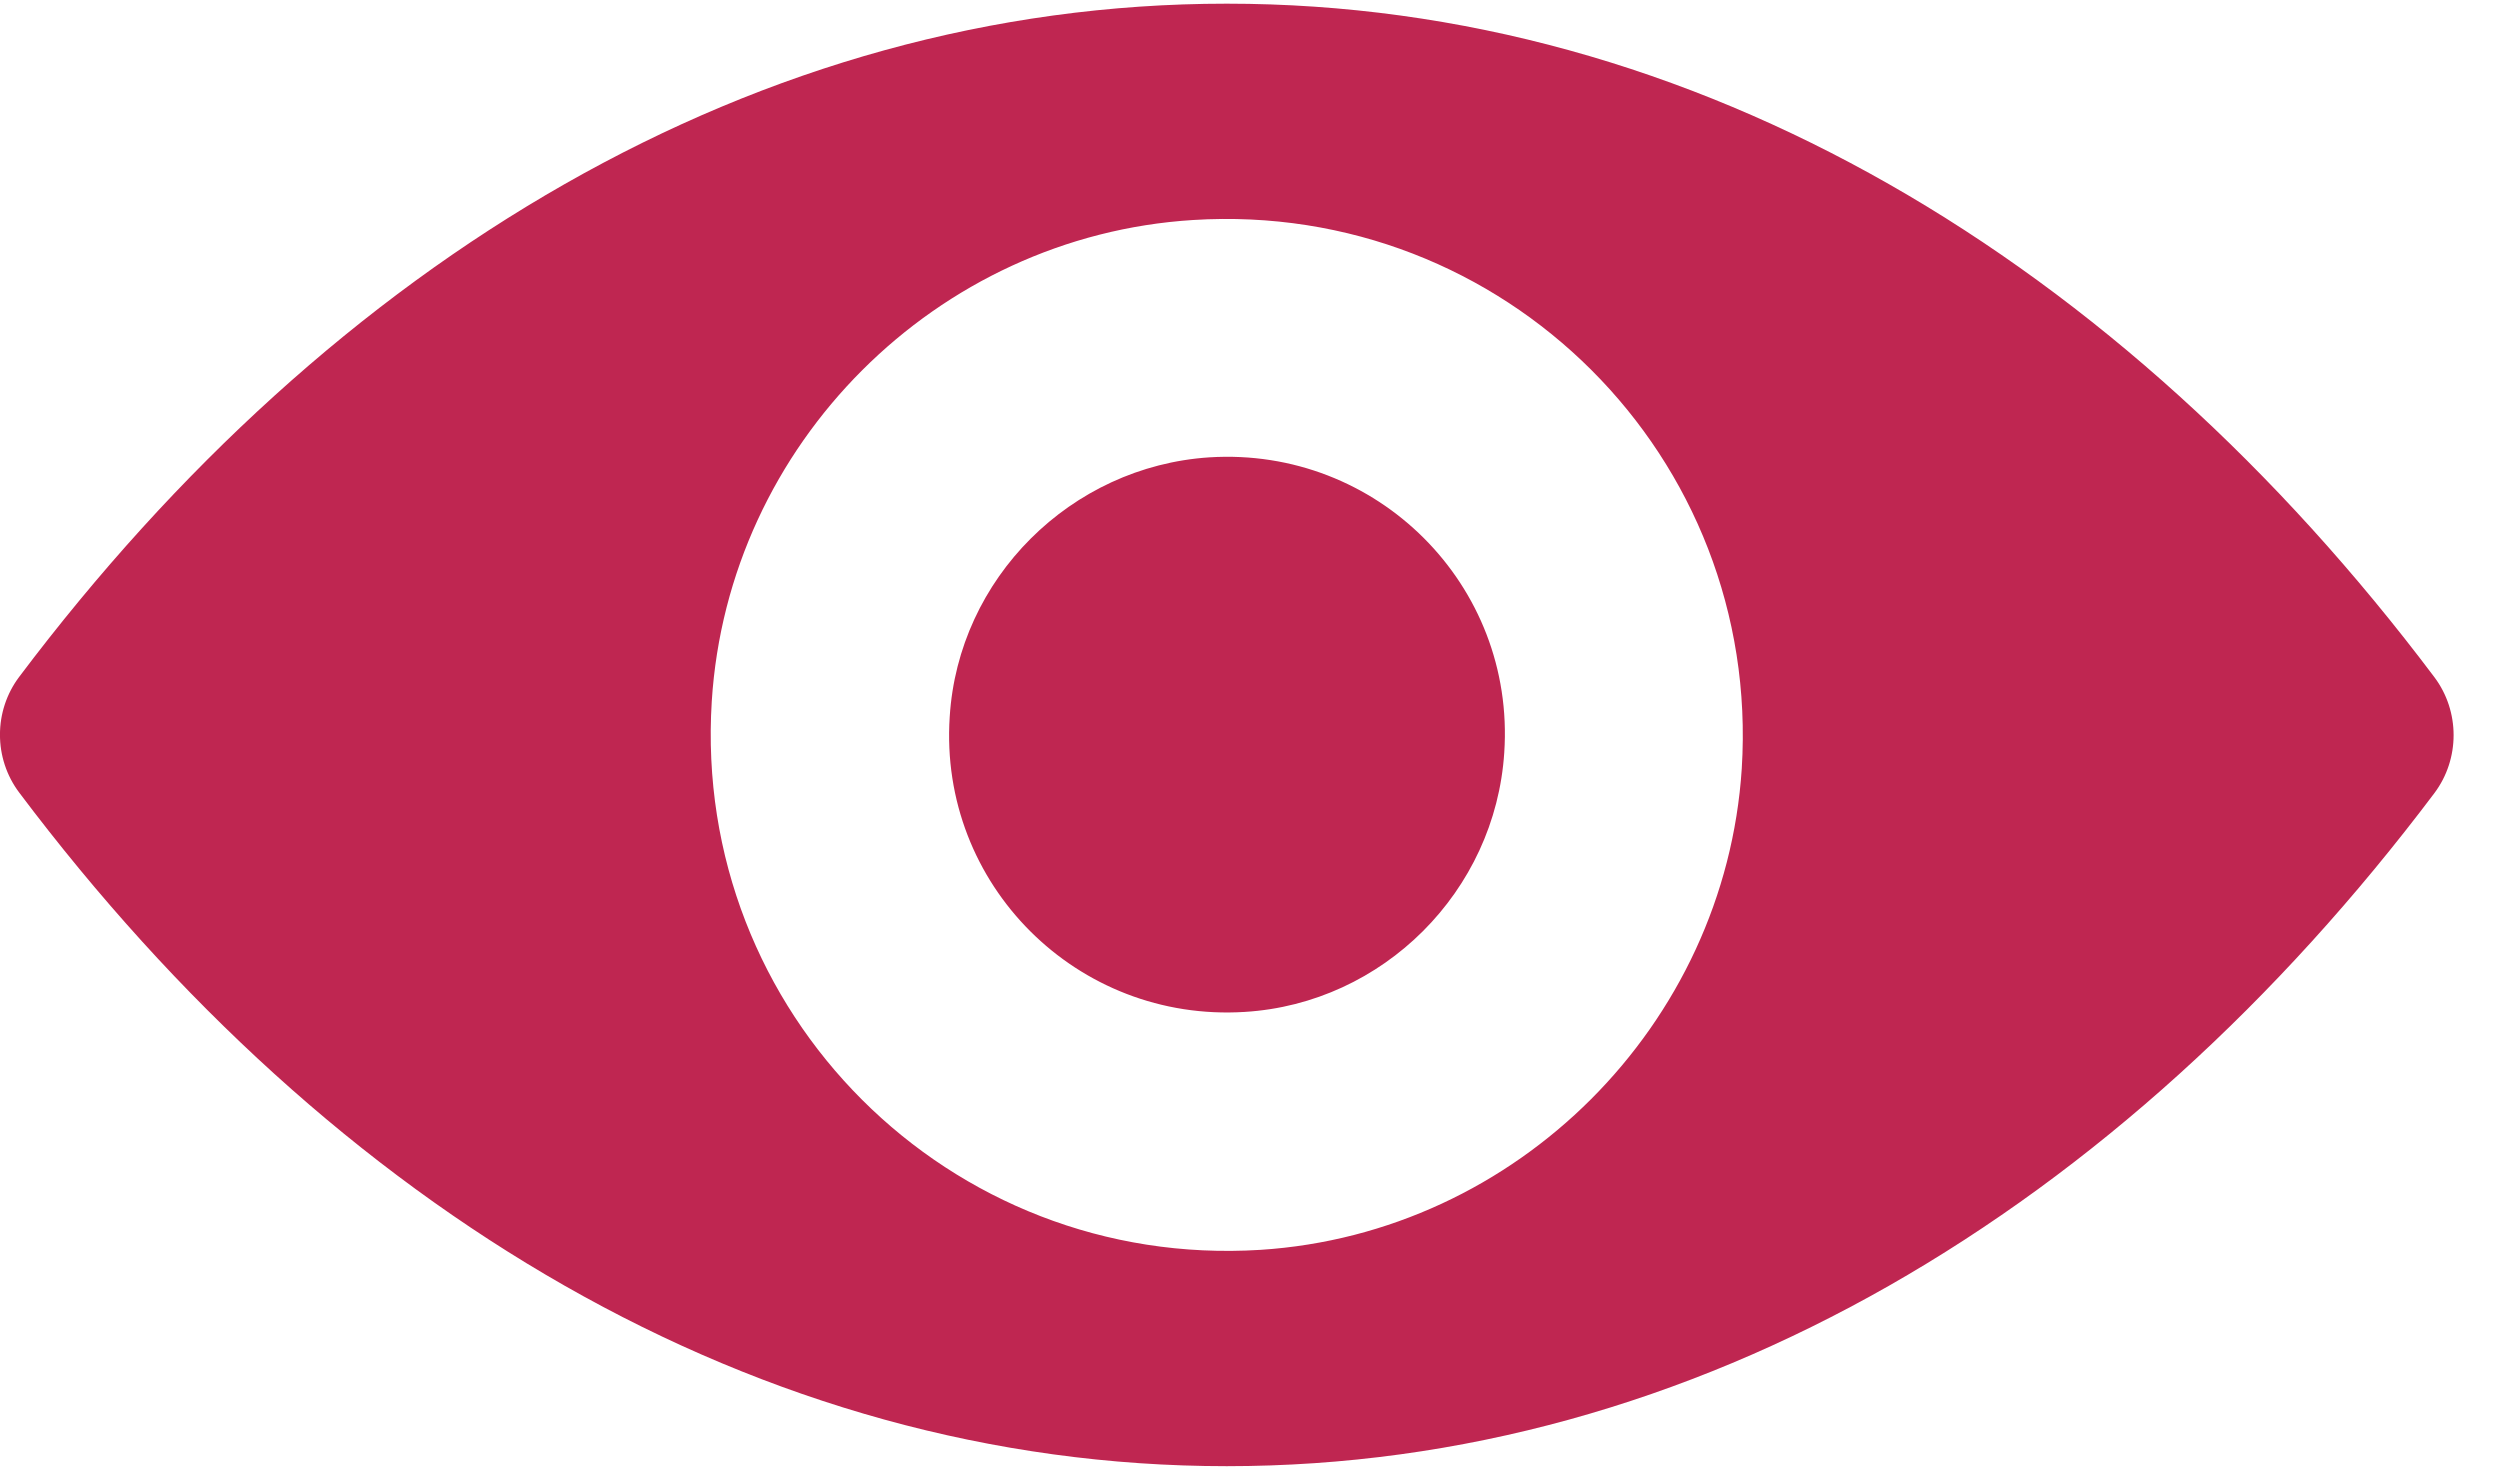 <svg width="17" height="10" viewBox="0 0 17 10" fill="none" xmlns="http://www.w3.org/2000/svg">
<path fill-rule="evenodd" clip-rule="evenodd" d="M8.342 0.025C5.154 0.025 2.264 1.769 0.131 4.602C-0.044 4.834 -0.044 5.158 0.131 5.39C2.264 8.226 5.154 9.97 8.342 9.97C11.53 9.97 14.421 8.226 16.554 5.393C16.728 5.161 16.728 4.837 16.554 4.605C14.421 1.769 11.53 0.025 8.342 0.025ZM8.571 8.499C6.455 8.632 4.707 6.888 4.84 4.769C4.95 3.021 6.366 1.605 8.113 1.496C10.229 1.363 11.977 3.107 11.844 5.226C11.731 6.97 10.315 8.387 8.571 8.499ZM6.458 4.875C6.383 6.015 7.325 6.953 8.465 6.881C9.404 6.823 10.168 6.062 10.229 5.117C10.305 3.977 9.363 3.038 8.223 3.11C7.281 3.172 6.516 3.933 6.458 4.875Z" fill="#BF2651"/>
</svg>
